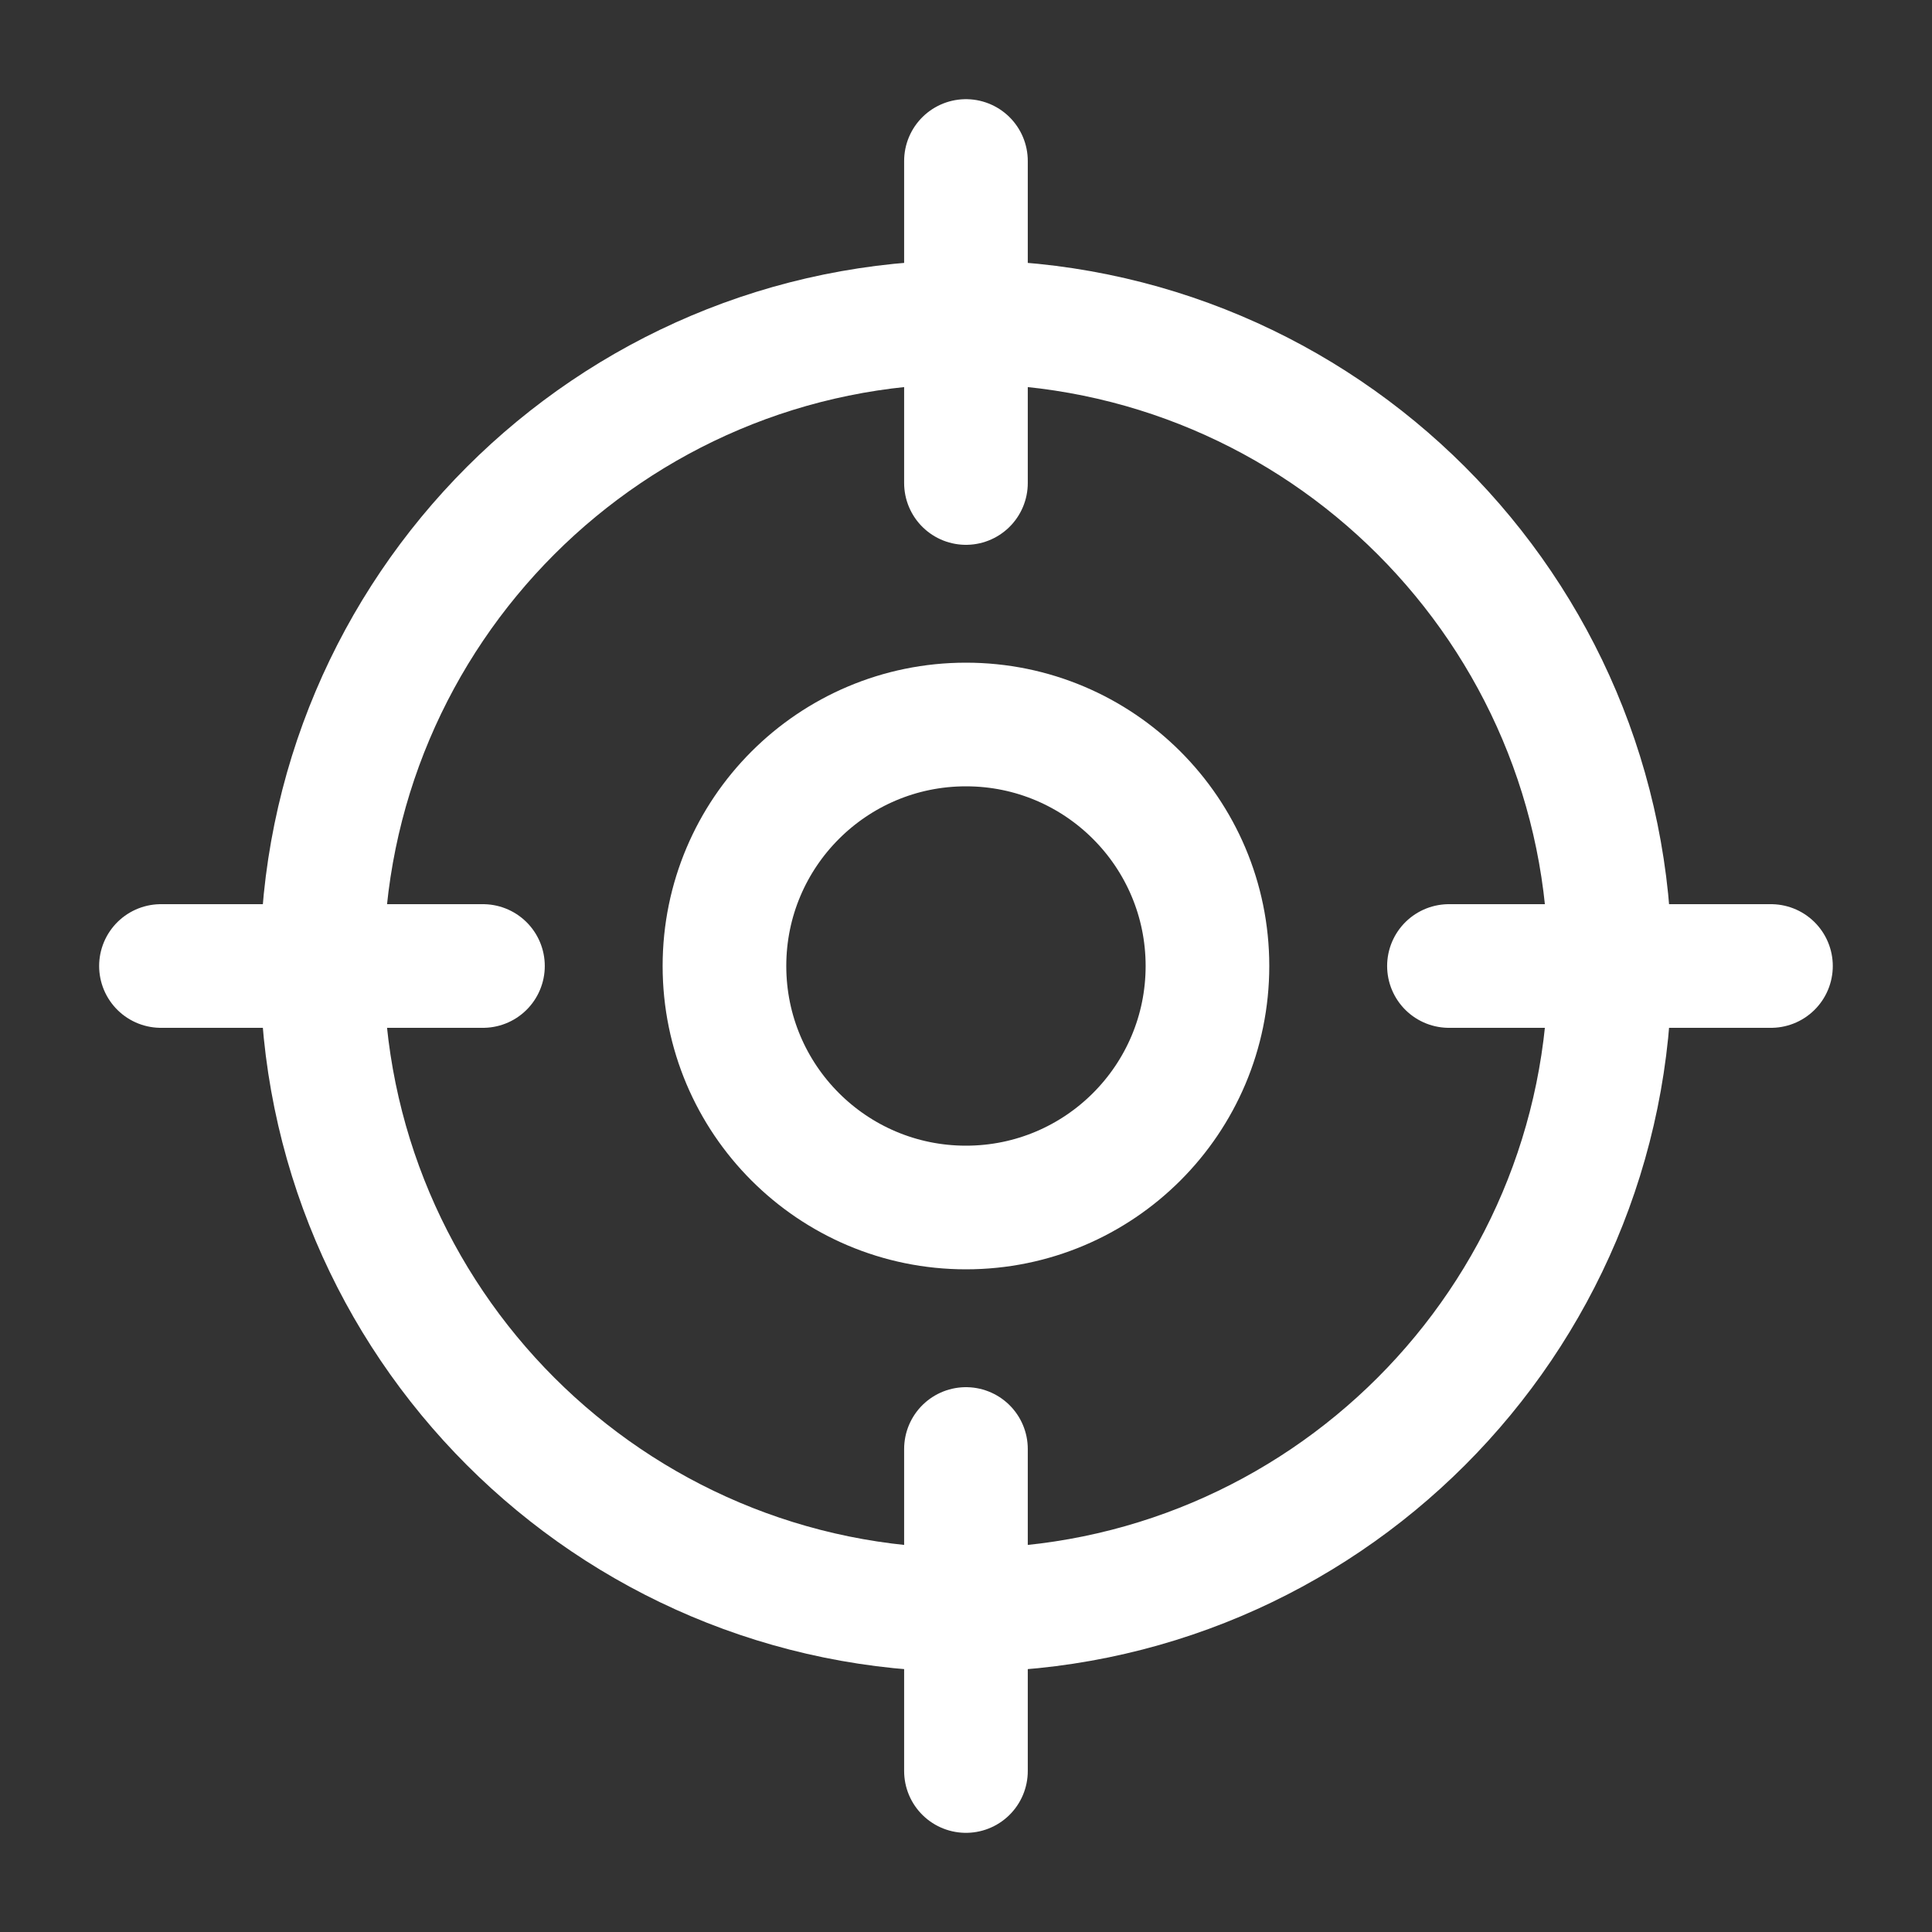 <svg width="125" height="125" viewBox="0 0 125 125" fill="none" xmlns="http://www.w3.org/2000/svg">
<rect x="0" y="0" width="125" height="125" fill="#333333" stroke="none"/>
<path d="M114.581 62.5H93.747M31.247 62.5H10.414M62.497 31.25V10.417M62.497 114.584V93.75M104.164 62.5C104.164 85.512 85.509 104.167 62.497 104.167C39.486 104.167 20.831 85.512 20.831 62.5C20.831 39.489 39.486 20.834 62.497 20.834C85.509 20.834 104.164 39.489 104.164 62.5ZM78.122 62.5C78.122 71.13 71.127 78.125 62.497 78.125C53.868 78.125 46.872 71.13 46.872 62.5C46.872 53.871 53.868 46.875 62.497 46.875C71.127 46.875 78.122 53.871 78.122 62.5Z" stroke="white" stroke-width="8" stroke-linecap="round" stroke-linejoin="round"/>
</svg>
